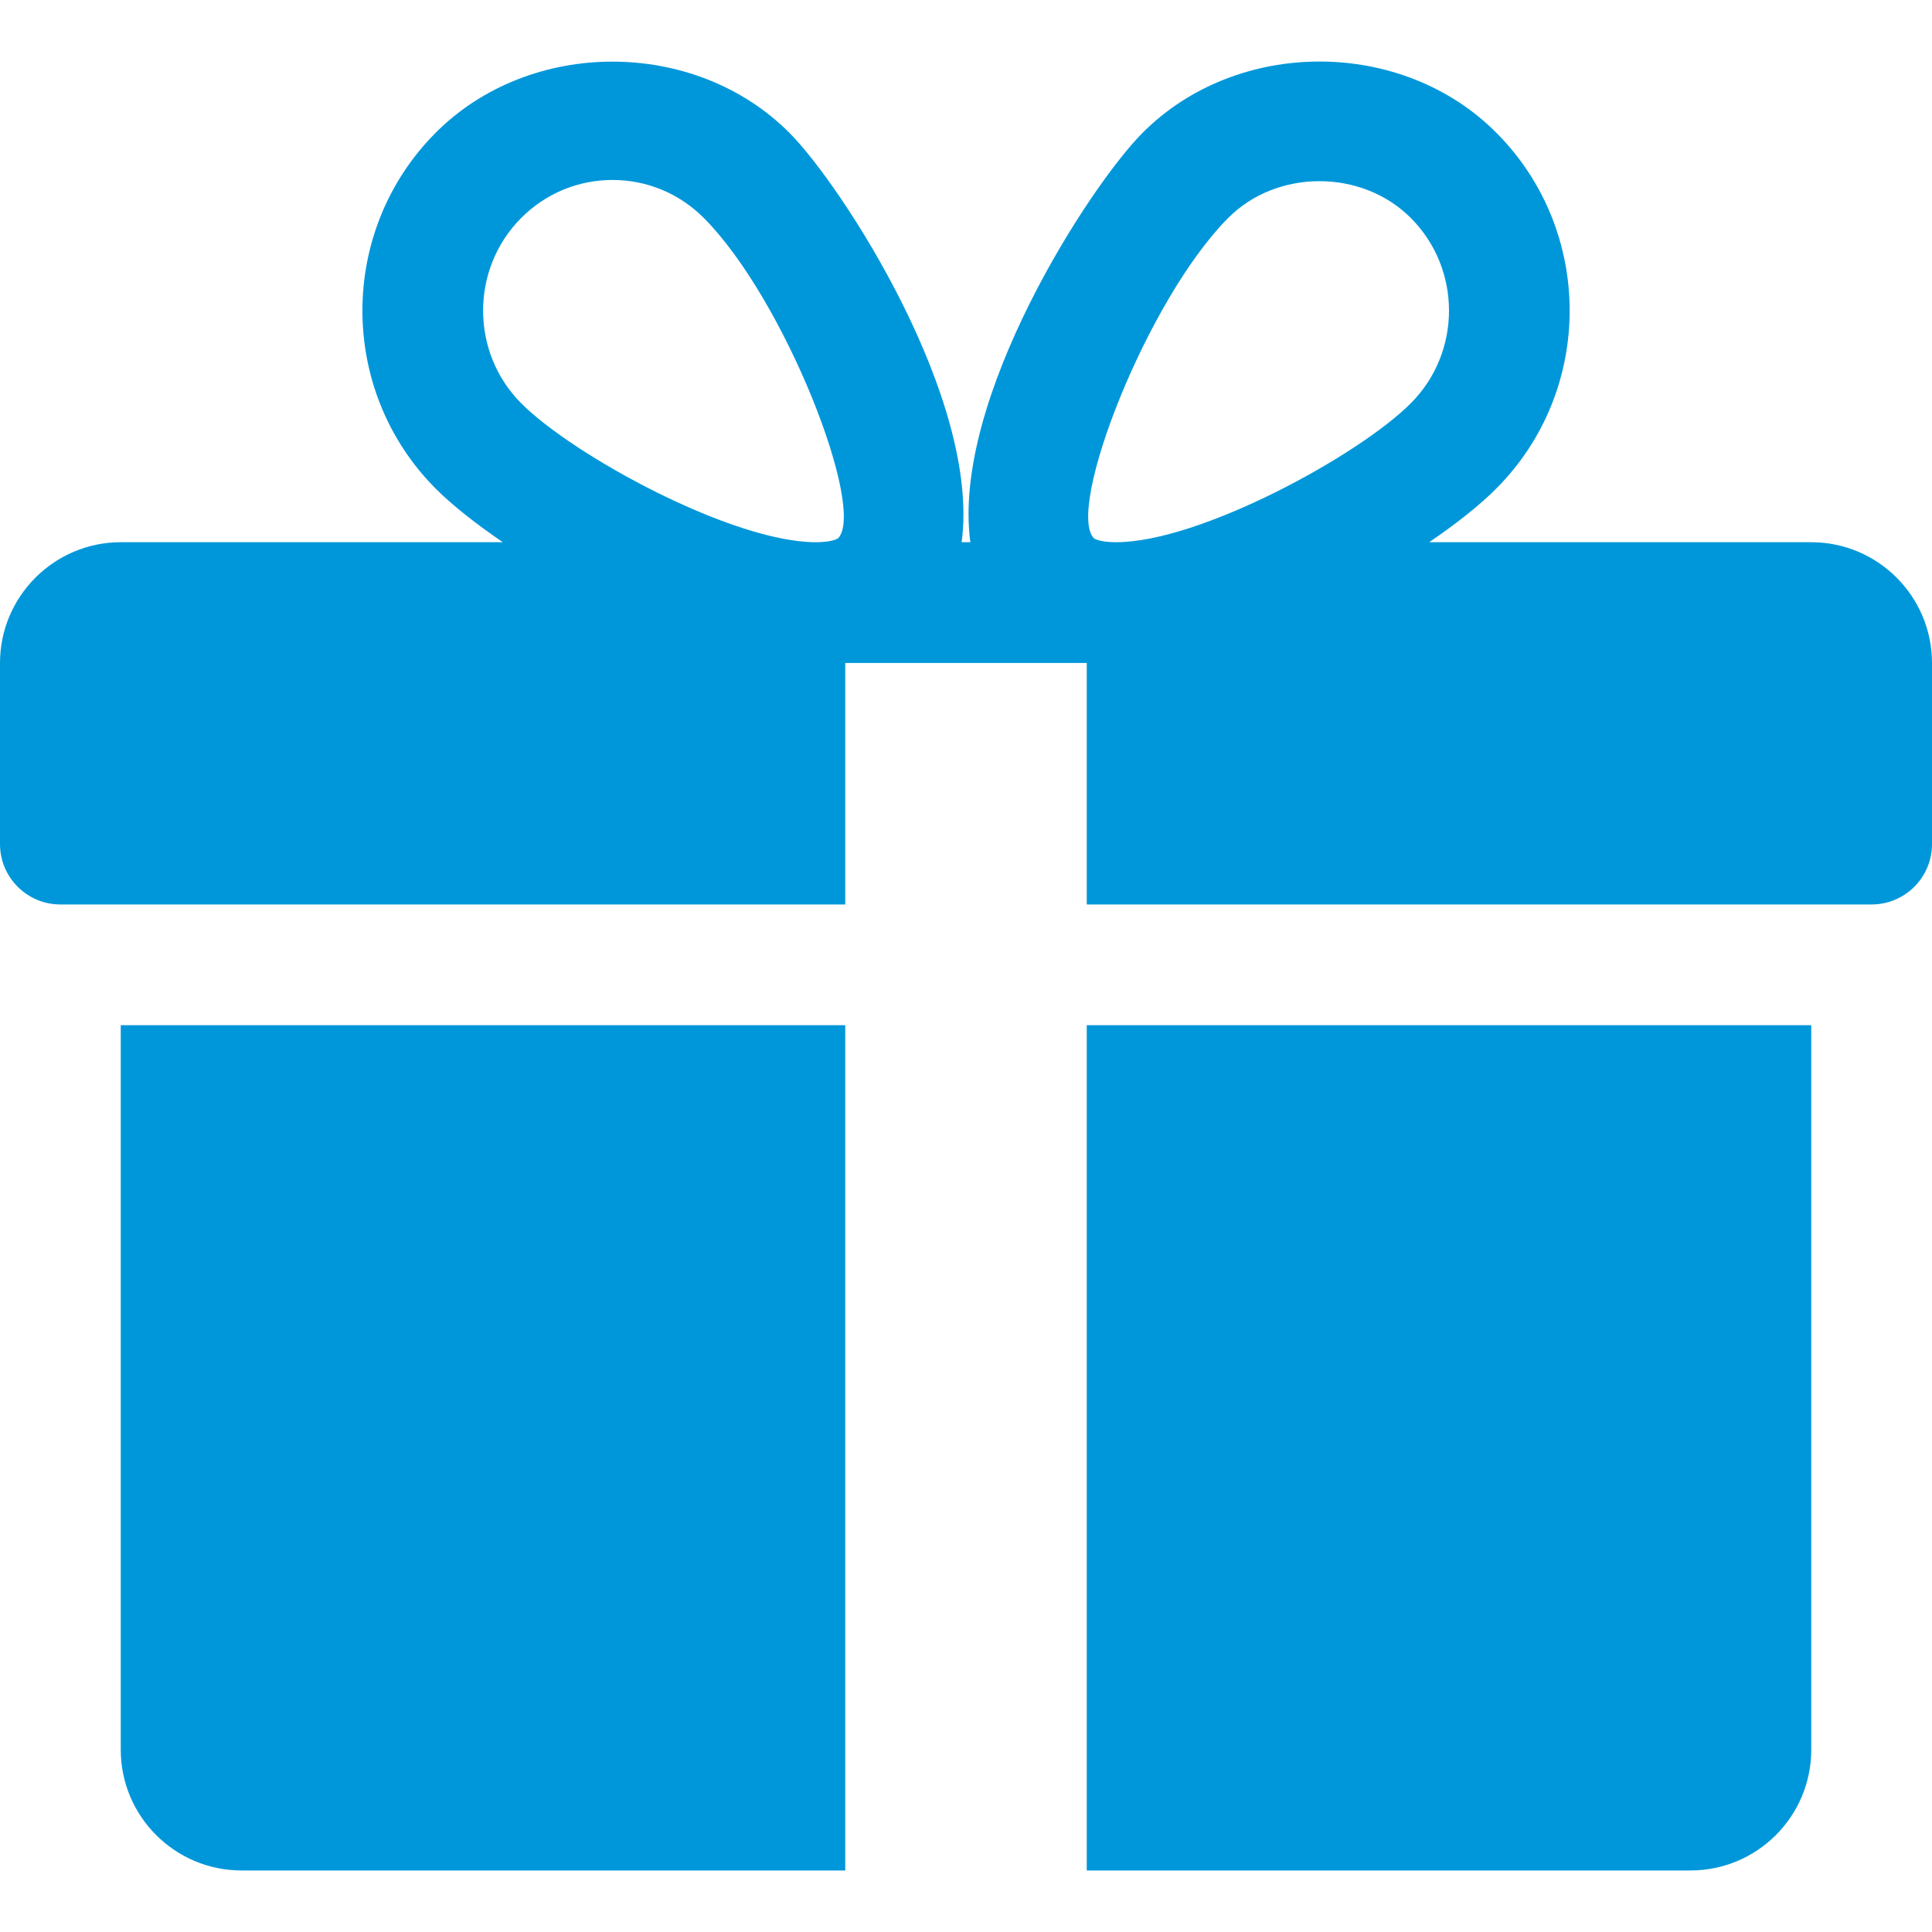 <?xml version="1.0" encoding="UTF-8"?>
<svg xmlns="http://www.w3.org/2000/svg" width="512" height="512" viewBox="0 0 512 512" fill="none">
  <path d="M32 271.692V463.692C32 481.356 46.368 495.692 64 495.692H224V271.692H32ZM480 143.692H378.752C386.016 138.732 392.256 133.804 396.608 129.388C422.432 103.436 422.432 61.196 396.608 35.244C371.52 9.964 327.808 10.028 302.752 35.244C288.864 49.164 252.064 105.836 257.152 143.692H254.848C259.904 105.836 223.104 49.164 209.248 35.244C184.16 10.028 140.448 10.028 115.392 35.244C89.6 61.196 89.6 103.436 115.36 129.388C119.744 133.804 125.984 138.732 133.248 143.692H32C14.368 143.692 0 158.06 0 175.692V223.692C0 232.524 7.168 239.692 16 239.692H224V175.692H288V239.692H496C504.832 239.692 512 232.524 512 223.692V175.692C512 158.06 497.664 143.692 480 143.692ZM222.112 142.636C222.112 142.636 220.768 143.692 216.192 143.692C194.08 143.692 151.872 120.716 138.08 106.828C124.672 93.324 124.672 71.308 138.08 57.804C144.576 51.276 153.184 47.692 162.336 47.692C171.456 47.692 180.064 51.276 186.56 57.804C208.128 79.5 229.568 134.924 222.112 142.636ZM295.776 143.692C291.232 143.692 289.888 142.668 289.888 142.636C282.432 134.924 303.872 79.5 325.44 57.804C338.336 44.78 360.896 44.716 373.92 57.804C387.36 71.308 387.36 93.324 373.92 106.828C360.128 120.716 317.92 143.692 295.776 143.692ZM288 271.692V495.692H448C465.664 495.692 480 481.356 480 463.692V271.692H288Z" fill="#0097DA"></path>
</svg>
